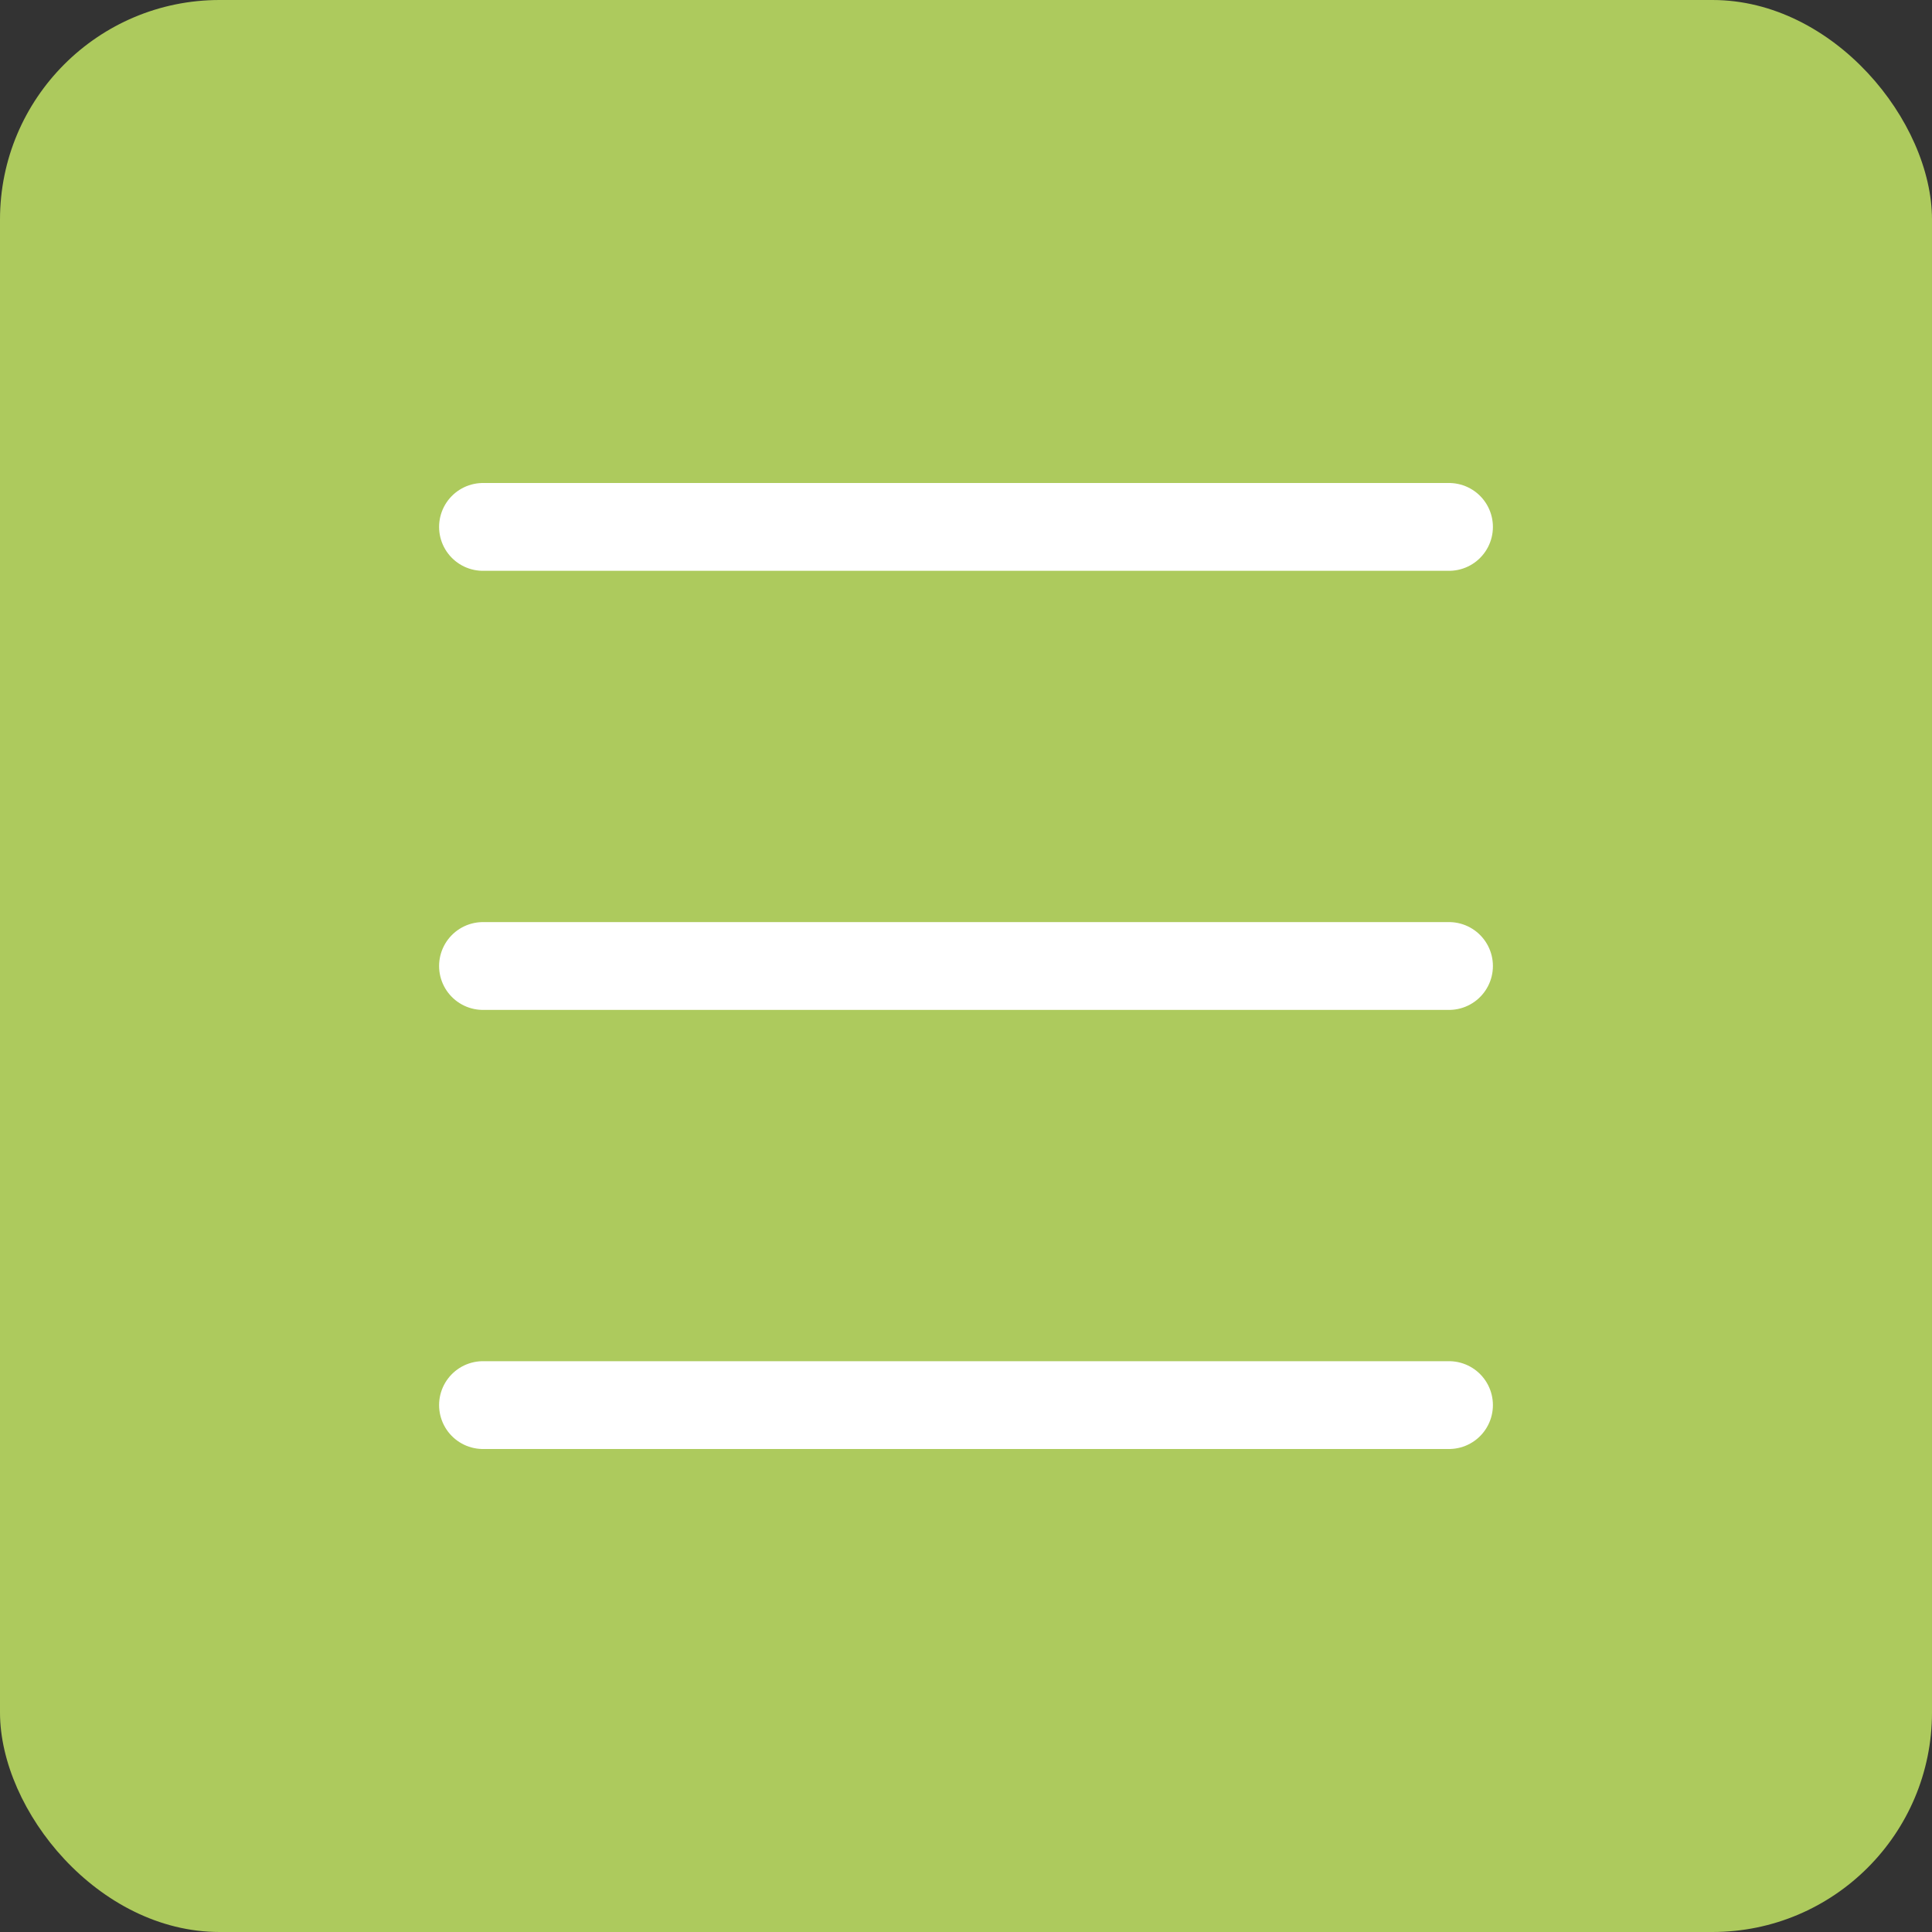 <svg width="44" height="44" viewBox="0 0 44 44" fill="none" xmlns="http://www.w3.org/2000/svg">
<rect x="0" y="0" width="44" height="44" fill="#333333" stroke="none"/>
<rect width="44" height="44" rx="5" fill="#ADCA5D"/>
<path d="M11 12H33" stroke="white" stroke-width="2" stroke-linecap="round"/>
<path d="M11 22H33" stroke="white" stroke-width="2" stroke-linecap="round"/>
<path d="M11 32H33" stroke="white" stroke-width="2" stroke-linecap="round"/>
</svg>
